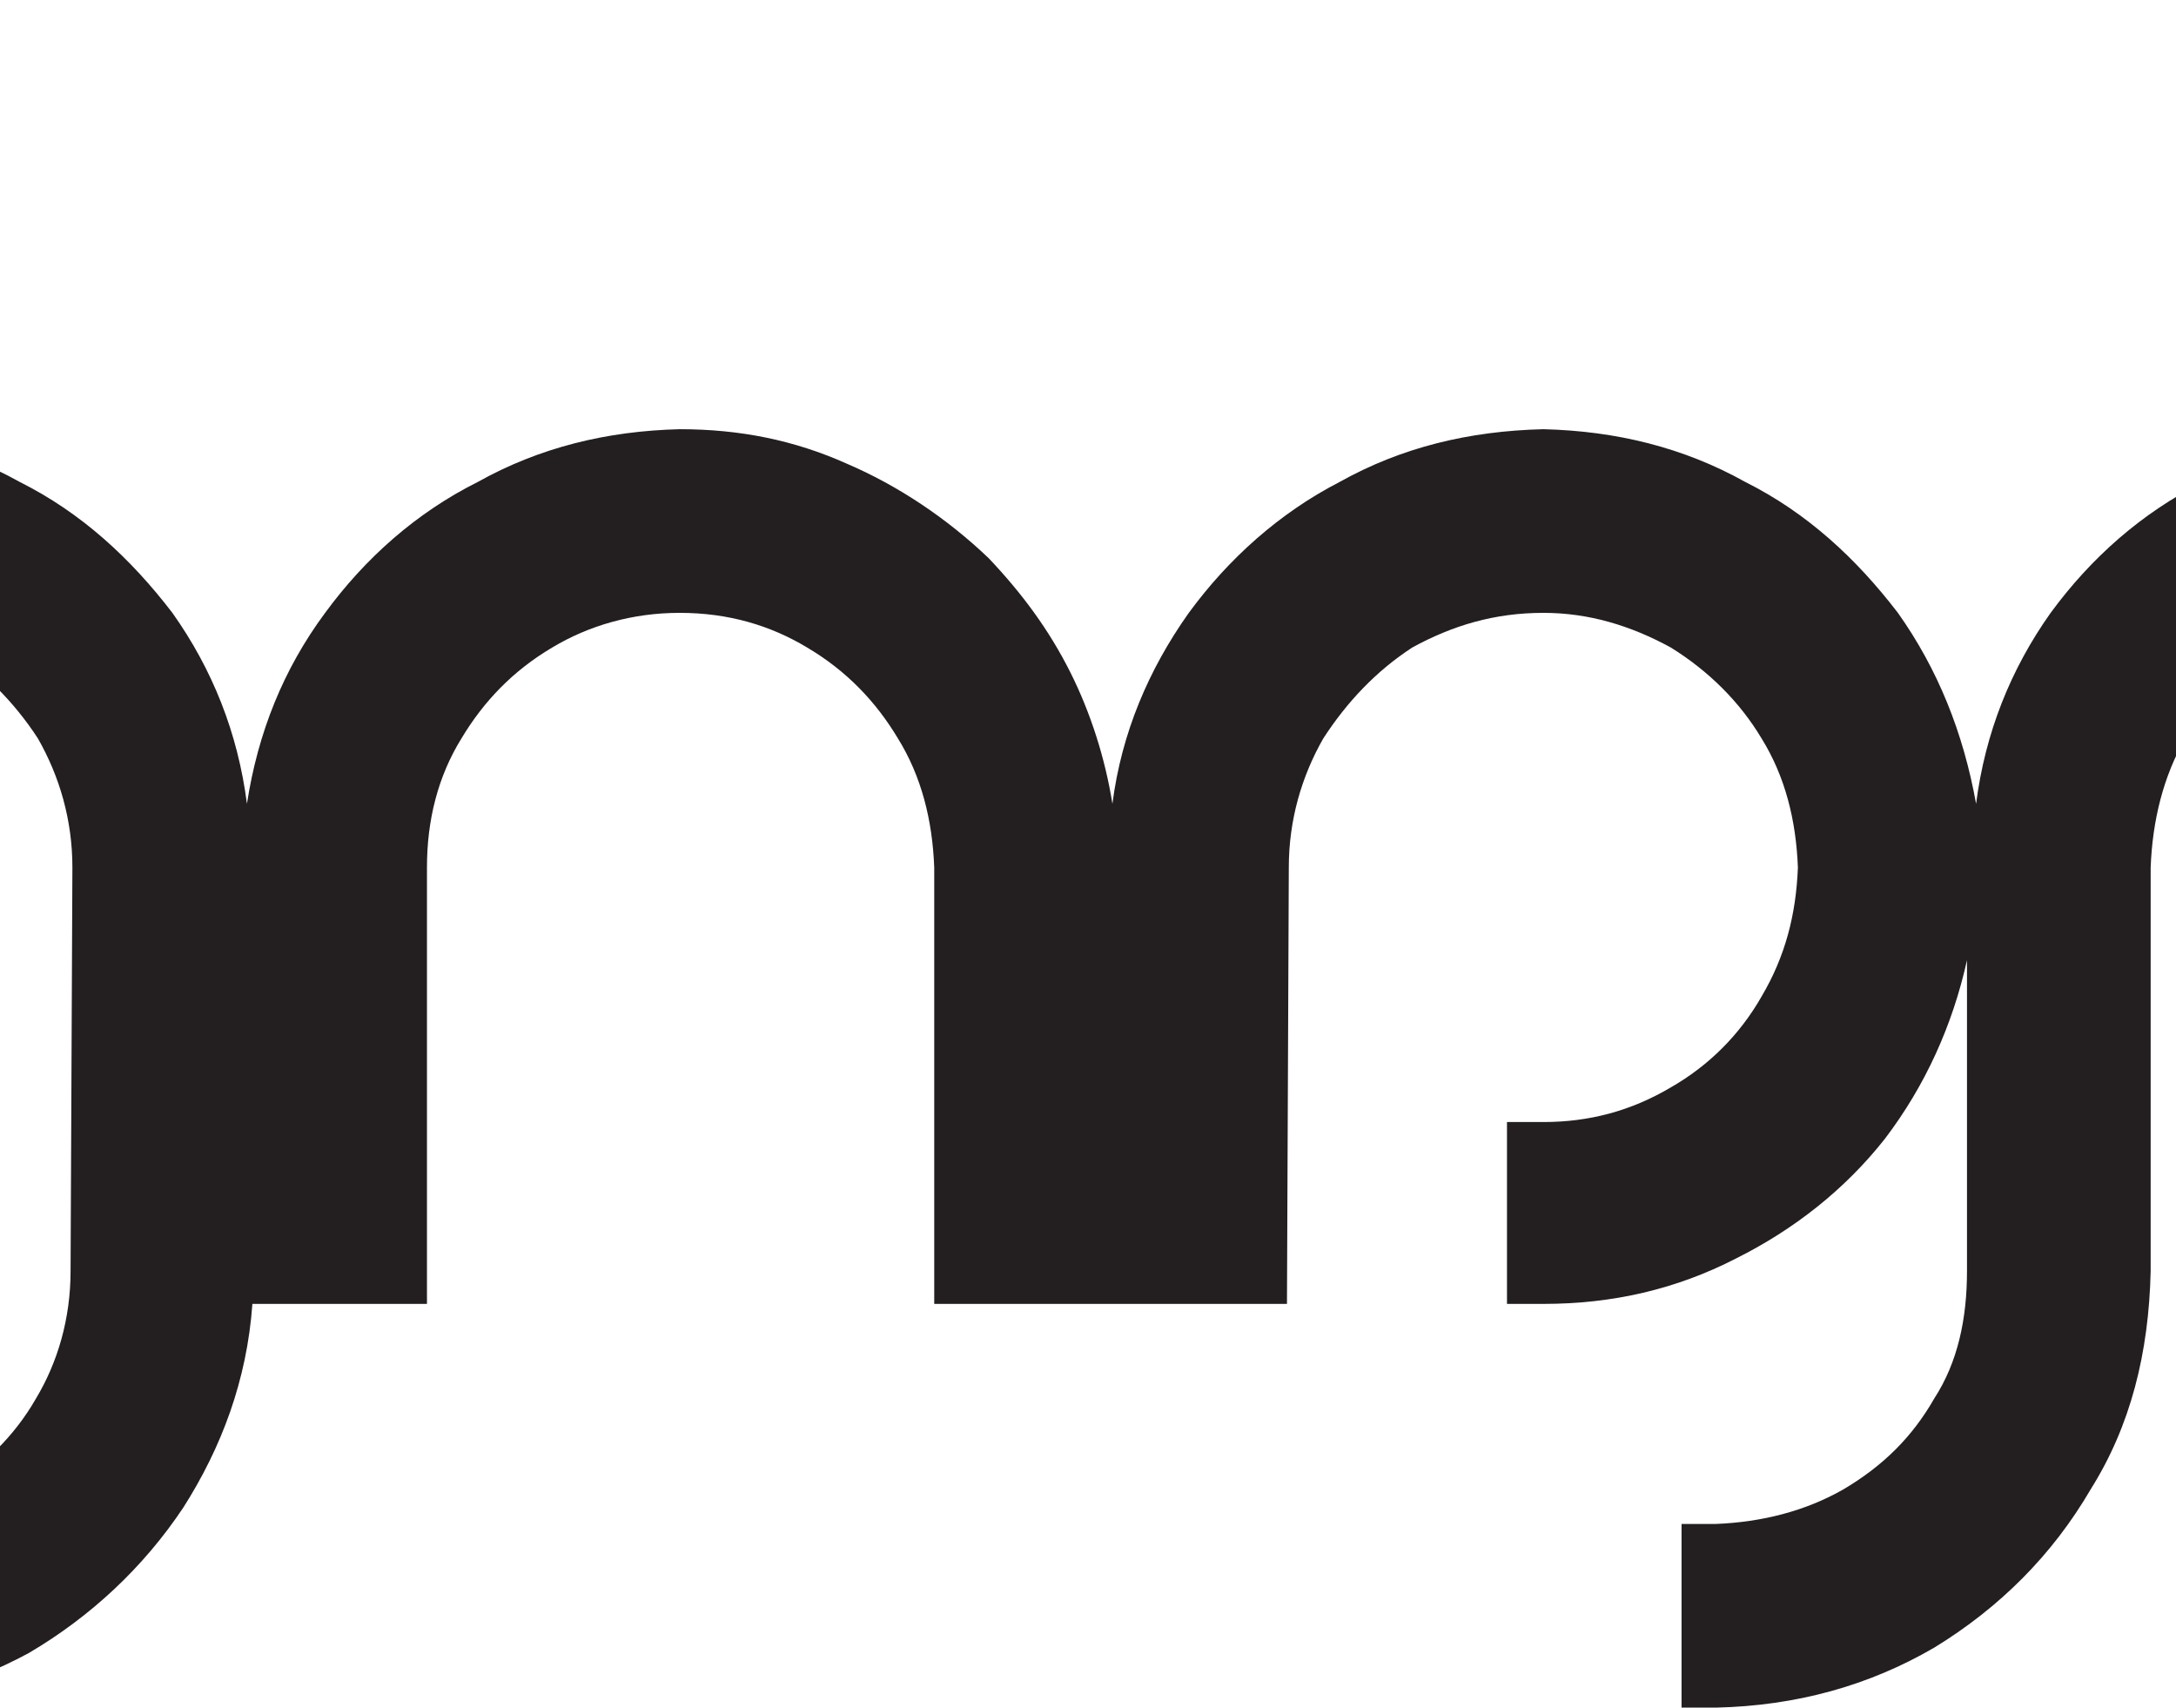 <?xml version="1.0" encoding="UTF-8"?>
<svg xmlns="http://www.w3.org/2000/svg" xmlns:xlink="http://www.w3.org/1999/xlink" width="595.28pt" height="467.07pt" viewBox="0 0 595.28 467.07" version="1.1">
<defs>
<clipPath id="clip1">
  <path d="M 0 117 L 595.281 117 L 595.281 467.07 L 0 467.07 Z M 0 117 "/>
</clipPath>
</defs>
<g id="surface1">
<g clip-path="url(#clip1)" clip-rule="nonzero">
<path style=" stroke:none;fill-rule:nonzero;fill:rgb(13.699%,12.199%,12.5%);fill-opacity:1;" d="M 602.766 131.812 C 585.859 140.273 571.93 152.703 560.988 167.629 C 550.039 183.051 543.078 200.461 540.59 219.855 C 537.109 200.461 530.145 183.051 519.203 167.629 C 507.762 152.703 494.332 140.273 477.422 131.812 C 460.512 122.367 442.102 117.891 422.211 117.395 C 401.812 117.891 383.41 122.367 366.496 131.812 C 350.086 140.273 336.156 152.703 325.215 167.629 C 314.27 183.051 306.809 200.461 304.32 219.855 C 302.336 207.422 298.352 194.984 292.883 184.043 C 286.91 172.105 279.449 162.16 270.496 152.703 C 259.055 141.762 245.629 132.812 231.699 126.844 C 217.277 120.375 202.355 117.395 185.938 117.395 C 166.039 117.891 147.637 122.367 130.727 131.812 C 113.816 140.273 99.887 152.703 88.945 167.629 C 77.504 183.051 70.539 200.461 67.555 219.855 C 65.066 200.461 58.102 183.051 47.16 167.629 C 35.719 152.703 22.289 140.273 5.375 131.812 C -11.535 122.367 -29.941 117.891 -49.832 117.395 C -69.234 117.891 -86.645 122.367 -103.059 130.324 C -118.973 138.281 -132.902 149.727 -143.844 163.648 C -154.785 177.574 -162.246 193.992 -166.23 211.902 L -166.23 117.395 L -223.43 117.395 C -243.328 117.891 -261.73 122.367 -278.145 131.812 C -295.559 140.273 -308.984 152.703 -320.43 167.629 C -331.367 183.051 -338.328 200.461 -340.816 219.855 L -342.312 262.633 L -342.312 306.902 L -459.203 306.902 C -472.137 306.902 -484.074 303.922 -494.52 297.453 C -504.965 291.484 -512.922 283.031 -519.391 272.582 C -525.359 261.641 -528.34 250.199 -528.34 237.266 C -528.34 224.336 -525.359 212.395 -519.391 201.953 C -512.922 192.004 -504.965 183.547 -494.52 177.082 C -484.074 171.109 -472.137 167.629 -459.203 167.629 C -444.281 167.629 -430.848 172.105 -419.906 180.062 C -407.969 188.023 -400.012 198.965 -394.043 212.395 L -484.074 212.395 L -484.074 262.633 L -342.312 262.633 L -340.816 219.855 C -344.301 200.461 -351.266 183.051 -362.207 167.629 C -373.148 152.703 -387.078 140.273 -403.496 131.812 C -420.402 122.367 -438.812 117.891 -459.203 117.395 C -478.102 117.891 -496.008 122.367 -511.93 130.324 C -528.34 138.281 -541.773 149.727 -553.215 163.648 C -564.156 177.574 -571.617 193.992 -576.094 211.902 L -576.094 117.395 L -694.977 117.395 C -717.359 117.891 -737.258 123.359 -755.66 134.301 C -773.566 144.75 -787.992 159.172 -798.438 177.082 C -809.379 194.984 -814.352 214.883 -814.855 237.266 C -814.352 259.152 -809.379 279.547 -798.438 297.453 C -787.992 315.359 -773.566 329.781 -755.66 340.73 C -737.258 351.176 -717.359 356.645 -694.977 356.645 L -694.977 306.902 C -708.402 306.902 -719.848 303.922 -730.293 297.453 C -740.738 291.484 -748.695 283.031 -755.164 272.582 C -761.129 261.641 -764.613 250.199 -764.613 237.266 C -764.613 224.336 -761.129 212.395 -755.164 201.953 C -748.695 192.004 -740.738 183.547 -730.293 177.082 C -719.848 171.109 -708.402 167.629 -694.977 167.629 L -626.336 167.629 L -626.336 237.766 C -626.336 250.699 -629.316 262.633 -635.285 272.582 C -641.75 283.031 -649.715 291.484 -660.156 297.453 C -670.602 303.922 -682.539 306.902 -694.977 306.902 L -694.977 356.645 C -675.078 356.645 -656.672 352.168 -639.766 343.215 C -622.852 334.262 -608.926 321.824 -597.98 306.406 C -587.039 291.484 -580.074 274.074 -577.09 254.676 C -574.105 274.074 -567.145 291.484 -556.695 306.406 C -545.254 321.824 -531.328 334.262 -514.414 343.215 C -497.504 352.168 -479.598 356.645 -459.203 356.645 L -342.812 356.645 C -345.789 374.055 -353.254 388.48 -366.188 399.918 C -378.625 410.863 -394.539 416.336 -411.949 416.832 L -421.398 416.832 L -421.398 467.07 L -411.949 467.07 C -390.062 466.574 -369.668 461.098 -351.266 450.656 C -333.855 439.711 -319.43 425.285 -308.484 407.379 C -298.043 389.973 -292.566 370.074 -292.566 347.691 L -292.566 237.266 C -292.566 224.336 -289.09 212.395 -283.121 201.953 C -276.652 192.004 -268.695 183.547 -258.25 177.082 C -248.301 171.109 -236.363 167.629 -223.43 167.629 L -216.465 167.629 L -216.465 356.645 L -166.23 356.645 L -166.23 262.633 C -162.246 280.543 -154.785 296.953 -143.844 311.383 C -132.902 325.305 -118.973 336.254 -103.059 344.211 C -86.645 352.664 -69.234 356.645 -49.832 356.645 L -40.383 356.645 L -40.383 306.902 L -49.832 306.902 C -62.766 306.902 -74.703 303.922 -85.152 297.453 C -95.598 291.484 -104.051 283.031 -110.023 272.582 C -116.484 261.641 -119.469 250.199 -119.469 237.266 C -119.469 224.336 -116.484 212.395 -110.023 201.953 C -104.051 192.004 -95.598 183.547 -85.152 177.082 C -74.703 171.109 -62.766 167.629 -49.832 167.629 C -36.902 167.629 -25.461 171.109 -14.52 177.082 C -4.57 183.547 3.887 192.004 10.352 201.953 C 16.324 212.395 19.805 224.336 19.805 237.266 L 19.305 347.691 C 19.305 360.625 15.82 372.562 9.855 382.508 C 3.887 392.957 -4.57 400.918 -14.52 407.379 C -25.461 413.352 -36.902 416.336 -49.832 416.832 L -59.289 416.832 L -59.289 467.07 L -49.832 467.07 C -28.941 466.574 -9.547 461.602 7.863 452.148 C 24.777 442.199 39.203 428.77 50.145 412.355 C 60.59 395.941 67.555 377.535 69.047 356.645 L 116.801 356.645 L 116.801 237.266 C 116.801 224.336 119.785 212.395 126.254 201.953 C 132.219 192.004 140.176 183.547 151.117 177.082 C 161.066 171.109 173.004 167.629 185.938 167.629 C 199.367 167.629 210.809 171.109 220.758 177.082 C 231.699 183.547 239.66 192.004 245.629 201.953 C 252.098 212.395 255.078 224.336 255.574 237.266 L 255.574 356.645 L 352.07 356.645 L 352.574 237.266 C 352.574 224.336 356.055 212.395 362.02 201.953 C 368.488 192.004 376.445 183.547 386.395 177.082 C 397.34 171.109 408.777 167.629 422.211 167.629 C 434.645 167.629 446.086 171.109 457.027 177.082 C 467.477 183.547 475.93 192.004 481.895 201.953 C 488.367 212.395 491.348 224.336 491.844 237.266 C 491.348 250.199 488.367 261.641 481.895 272.582 C 475.93 283.031 467.477 291.484 457.027 297.453 C 446.086 303.922 434.645 306.902 422.211 306.902 L 412.262 306.902 L 412.262 356.645 L 422.211 356.645 C 441.109 356.645 458.52 352.664 474.938 344.211 C 490.852 336.254 504.777 325.305 515.723 311.383 C 526.664 296.953 534.125 280.543 538.102 262.633 L 538.102 347.691 C 538.102 360.625 535.617 372.562 529.152 382.508 C 523.184 392.957 515.223 400.918 504.281 407.379 C 493.836 413.352 481.895 416.336 469.461 416.832 L 460.016 416.832 L 460.016 467.07 L 469.461 467.07 C 491.348 466.574 511.246 461.098 529.152 450.656 C 547.059 439.711 561.484 425.285 571.93 407.379 C 582.871 389.973 587.844 370.074 588.348 347.691 L 588.348 237.266 C 588.844 224.336 591.824 212.395 597.793 201.953 C 604.262 192.004 612.715 183.547 622.664 177.082 C 633.609 171.109 645.047 167.629 657.98 167.629 L 664.449 167.629 L 664.449 356.645 L 714.188 356.645 L 714.188 262.633 C 718.164 280.543 725.629 296.953 737.07 311.383 C 748.012 325.305 761.941 336.254 777.855 344.211 C 794.273 352.664 811.684 356.645 831.574 356.645 L 831.574 306.902 C 818.145 306.902 806.707 303.922 796.258 297.453 C 785.82 291.484 777.855 283.031 771.387 272.582 C 765.422 261.641 761.941 250.199 761.941 237.266 C 761.941 224.336 765.422 212.395 771.387 201.953 C 777.855 192.004 785.82 183.547 796.258 177.082 C 806.707 171.109 818.145 167.629 831.574 167.629 L 900.719 167.629 L 900.719 237.766 C 900.219 250.699 897.238 262.633 891.266 272.582 C 884.801 283.031 876.344 291.484 865.898 297.453 C 855.949 303.922 844.012 306.902 831.574 306.902 L 831.574 356.645 C 851.473 356.645 869.879 352.168 886.289 343.215 C 903.203 334.262 917.133 321.824 928.57 306.406 C 939.016 291.484 945.98 274.074 949.465 254.676 C 951.953 274.074 958.914 291.484 969.859 306.406 C 980.801 321.824 995.227 334.262 1011.641 343.215 C 1028.551 352.168 1046.961 356.645 1067.352 356.645 L 1186.73 356.645 L 1186.73 306.902 L 1067.352 306.902 C 1053.922 306.902 1042.48 303.922 1031.539 297.453 C 1021.59 291.484 1013.129 283.031 1006.66 272.582 C 1000.699 261.641 997.715 250.199 997.219 237.266 C 997.715 224.336 1000.699 212.395 1006.66 201.953 C 1013.129 192.004 1021.59 183.547 1031.539 177.082 C 1042.48 171.109 1053.922 167.629 1067.352 167.629 C 1081.77 167.629 1095.199 172.105 1106.148 180.062 C 1118.09 188.023 1126.539 198.965 1132.012 212.395 L 1042.48 212.395 L 1042.48 262.633 L 1186.73 262.633 L 1186.73 237.266 C 1186.73 214.883 1180.762 194.984 1170.32 177.082 C 1159.871 159.172 1144.941 144.75 1127.539 134.301 C 1109.629 123.359 1089.238 117.891 1067.352 117.395 C 1047.949 117.891 1030.539 122.367 1014.129 130.324 C 998.211 138.281 984.285 149.727 973.34 163.648 C 961.902 177.574 954.438 193.992 950.461 211.902 L 950.461 117.395 L 831.574 117.395 C 811.684 117.891 794.273 122.367 777.855 130.324 C 761.941 138.281 748.012 149.727 737.07 163.648 C 725.629 177.574 718.164 193.992 714.188 211.902 L 714.188 117.395 L 657.98 117.395 C 637.586 117.891 619.68 122.367 602.766 131.812 "/>
</g>
</g>
</svg>
